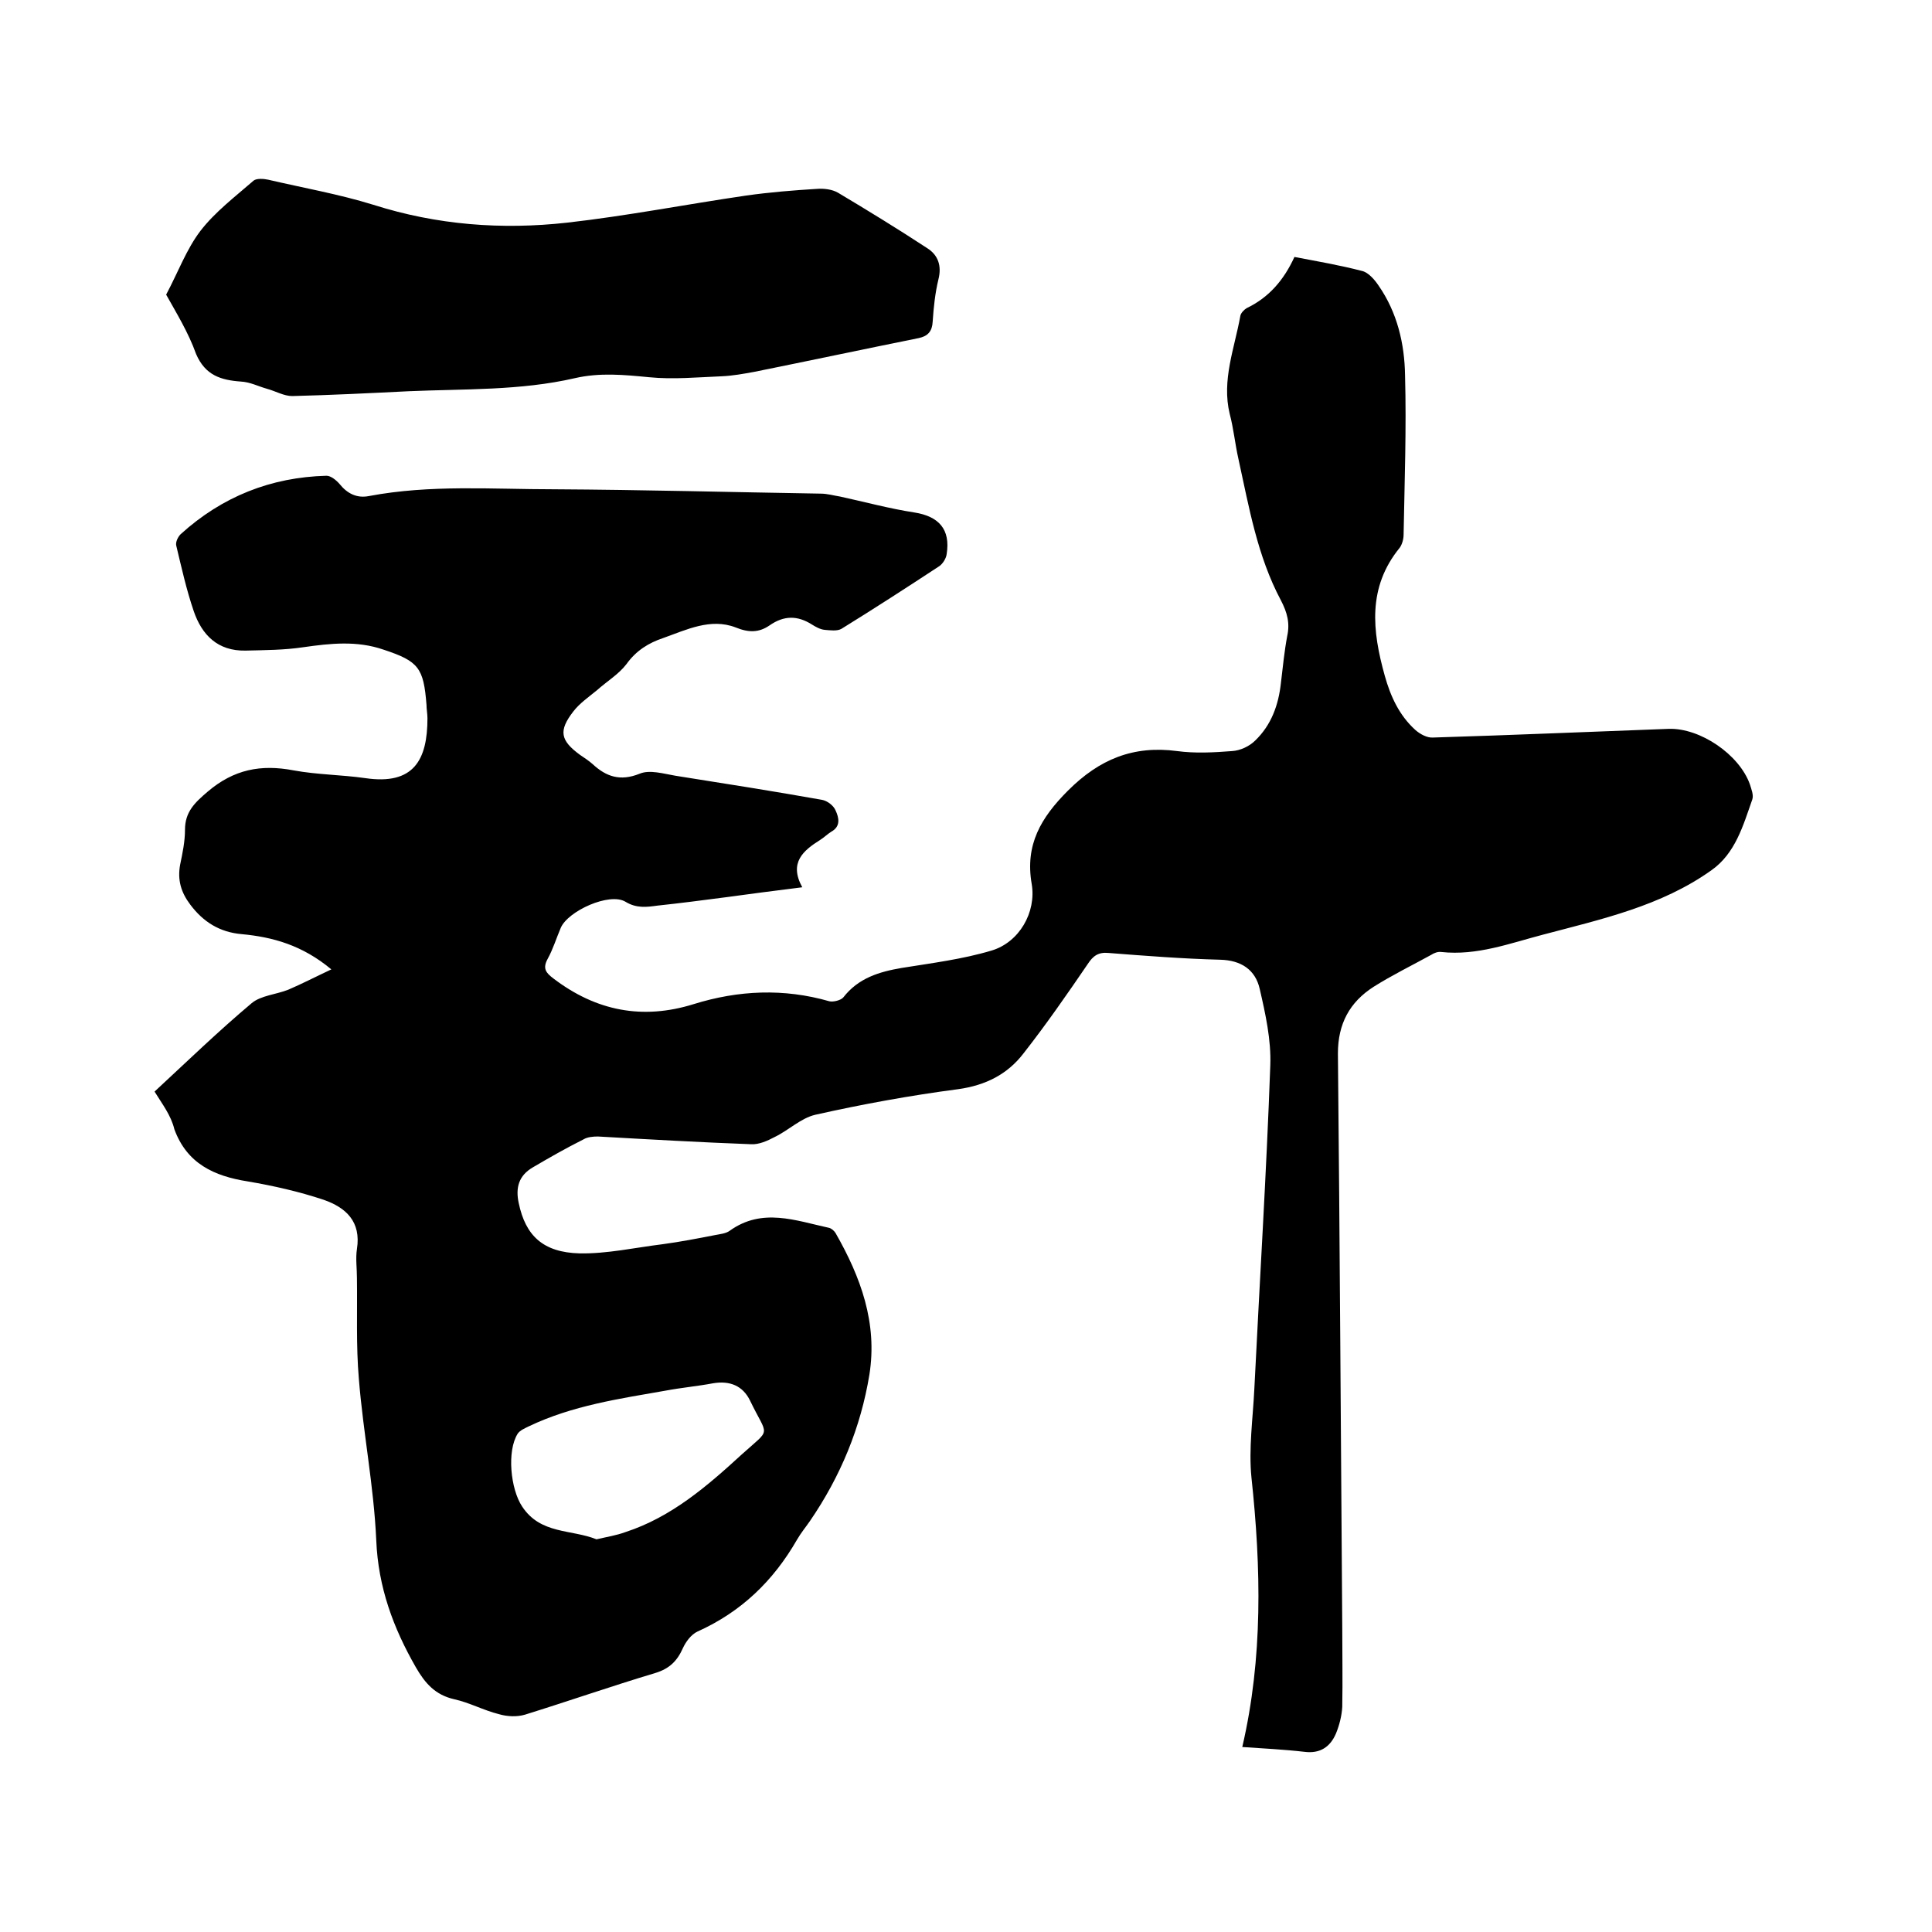 <svg enable-background="new 0 0 400 400" viewBox="0 0 400 400" xmlns="http://www.w3.org/2000/svg"><path d="m32 226c6.8-6.3 13.2-12.5 20.1-18.3 1.9-1.6 5.1-1.8 7.6-2.8 2.8-1.2 5.5-2.6 8.9-4.2-6-5-12.1-6.7-18.6-7.3-4.5-.4-7.9-2.5-10.6-6.1-1.9-2.5-2.7-5.1-2.1-8.3.5-2.4 1-4.8 1-7.2 0-3.7 2-5.6 4.7-7.9 5.4-4.6 11-5.7 17.8-4.4 4.9.9 9.9.9 14.8 1.6 10.1 1.5 12.9-3.8 12.9-12.4 0-.9-.2-1.9-.2-2.8-.6-7.6-1.6-9-8.9-11.4-5.5-1.9-11-1.3-16.6-.5-4 .6-8 .6-12 .7-5.7.1-9-3.2-10.7-8.2-1.5-4.4-2.5-8.9-3.6-13.5-.2-.7.3-1.8.9-2.4 8.6-7.8 18.7-11.8 30.2-12.1.9 0 2 .9 2.7 1.7 1.6 2 3.6 3 6.1 2.5 12.7-2.4 25.5-1.4 38.3-1.4 18.4.1 36.8.6 55.2.9 1.4 0 2.7.4 4 .6 5.1 1.1 10.2 2.5 15.4 3.3 5.1.8 7.5 3.5 6.7 8.6-.1.9-.8 2-1.5 2.5-6.7 4.4-13.5 8.8-20.3 13-.9.5-2.3.3-3.5.2-.9-.1-1.8-.6-2.6-1.1-3-1.9-5.8-1.9-8.8.2-2.2 1.5-4.3 1.5-7 .4-5.2-2-10.2.5-15 2.2-3 1-5.6 2.6-7.6 5.4-1.6 2.1-4.1 3.6-6.1 5.4-1.7 1.4-3.6 2.7-4.9 4.4-3.1 4-2.7 6 1.4 9 .9.6 1.8 1.2 2.6 1.9 2.8 2.6 5.7 3.6 9.7 2 2.1-.9 5 0 7.4.4 10.1 1.6 20.3 3.2 30.4 5 1.1.2 2.4 1.2 2.8 2.2.7 1.5 1.1 3.3-.9 4.4-.8.5-1.5 1.2-2.3 1.7-3.5 2.2-6.5 4.7-3.7 9.8-5.7.7-10.9 1.4-16.1 2.1-4.6.6-9.2 1.2-13.9 1.7-2.2.3-4.3.6-6.6-.8-3.3-2-11.9 1.9-13.4 5.4-.9 2.1-1.6 4.4-2.7 6.4s-.4 2.9 1.2 4.1c8.8 6.7 18.4 8.6 29 5.3 9.3-2.9 18.7-3.3 28.1-.6.8.2 2.4-.2 2.9-.8 3.1-4 7.4-5.3 12.1-6.1 6.2-1 12.6-1.8 18.6-3.6 5.7-1.7 9.3-7.9 8.3-13.8-1.4-8.1 1.9-13.7 7.5-19.3 6.5-6.5 13.5-9.4 22.6-8.2 3.7.5 7.6.3 11.4 0 1.7-.1 3.6-1 4.8-2.2 3.3-3.2 4.8-7.3 5.3-11.9.4-3.3.7-6.5 1.3-9.7.6-2.7 0-4.9-1.3-7.4-4.9-9.2-6.6-19.3-8.8-29.3-.7-3.1-1-6.3-1.8-9.3-1.7-7 1-13.6 2.2-20.3.1-.6.8-1.3 1.3-1.6 4.6-2.2 7.7-5.8 9.9-10.6 4.7.9 9.4 1.7 14 2.9 1.3.3 2.6 1.8 3.4 3 3.9 5.6 5.4 12.1 5.5 18.6.3 11-.1 22-.3 33 0 .9-.3 2-.8 2.7-6.7 8.2-5.7 17.2-3.1 26.5 1.2 4.3 3 8.2 6.3 11.2 1 .9 2.5 1.7 3.7 1.6 16.3-.5 32.6-1.2 48.8-1.8 6.5-.2 14.6 5.3 16.8 11.5.3 1 .8 2.2.5 3.1-1.9 5.4-3.5 11.2-8.5 14.7-10.4 7.4-22.7 10.1-34.8 13.3-6.9 1.8-13.7 4.4-21.1 3.6-.7-.1-1.5.2-2.1.6-4 2.2-8.1 4.2-11.9 6.6-5 3.2-7.4 7.7-7.4 13.8.4 39.6.6 79.2.9 118.8 0 5.5.1 11 0 16.5-.1 1.8-.6 3.8-1.3 5.5-1.2 2.8-3.3 4.2-6.5 3.8-4.3-.5-8.6-.7-12.9-1 4.3-18.5 3.9-37.1 1.9-55.8-.6-6 .3-12.2.6-18.4 1.1-22.3 2.5-44.6 3.3-66.9.2-5.3-1-10.7-2.2-15.9-.9-3.9-3.8-5.9-8.2-6-7.7-.2-15.4-.8-23.1-1.4-2.1-.2-3.2.6-4.3 2.3-4.3 6.3-8.6 12.5-13.3 18.5-3.3 4.3-7.8 6.6-13.5 7.4-9.9 1.3-19.8 3.1-29.6 5.3-3 .7-5.5 3.2-8.4 4.6-1.5.8-3.3 1.6-4.9 1.5-10.6-.4-21.1-1-31.7-1.6-1 0-2.2.1-3 .6-3.6 1.8-7.1 3.8-10.5 5.8-2.9 1.7-3.6 4.2-2.9 7.4 1.4 6.7 5 10.2 12.6 10.4 5.7.1 11.5-1.2 17.2-1.9 3.7-.5 7.3-1.2 10.9-1.9 1-.2 2.2-.3 3-.9 6.7-4.8 13.6-2.1 20.5-.6.5.1 1.1.6 1.4 1.1 5.2 9.1 8.7 18.6 7 29.3-1.8 11-6 21.1-12.3 30.3-.9 1.3-1.9 2.5-2.7 3.9-4.9 8.5-11.5 14.9-20.6 19-1.3.6-2.4 2.1-3 3.4-1.2 2.7-2.8 4.3-5.8 5.2-9 2.7-17.9 5.8-26.9 8.6-1.7.5-3.7.4-5.4-.1-3.2-.8-6.1-2.4-9.3-3.1-3.9-.9-6-3.3-7.9-6.6-4.7-8.2-7.8-16.6-8.2-26.3-.5-11.2-2.7-22.2-3.6-33.4-.6-6.9-.3-14-.4-20.9 0-2-.3-4.1 0-6 .9-5.7-2.3-8.6-6.9-10.2-5.1-1.7-10.4-2.9-15.7-3.8-7-1.1-12.6-3.7-15.2-10.8-.7-2.9-2.5-5.2-4.1-7.8zm91.5 92.7c2.1-.5 4.1-.8 6-1.5 9.5-3.1 16.9-9.5 24.1-16.1 6.2-5.6 5.4-3.4 1.7-11.1-1.5-3.1-4.2-4.2-7.7-3.6-3.2.6-6.5.9-9.7 1.5-9.7 1.7-19.4 3.1-28.4 7.4-.8.4-1.8.8-2.3 1.5-2.3 3.6-1.5 11.5.9 15.1 3.8 5.8 10.2 4.7 15.4 6.8z"/><path d="m34.4 61c2.5-4.7 4.2-9.4 7.1-13.2 3-3.9 7.2-7.1 11-10.4.6-.5 2.1-.4 3-.2 7.3 1.7 14.7 3 21.8 5.2 13.2 4.2 26.6 5.2 40.1 3.7 12.4-1.4 24.7-3.8 37-5.6 4.9-.7 9.9-1.1 14.8-1.4 1.4-.1 3.1.1 4.3.8 6.2 3.7 12.4 7.5 18.5 11.5 2.2 1.4 3 3.6 2.3 6.4-.7 2.9-1 5.8-1.2 8.8-.1 2-1 3-2.9 3.4-11.4 2.3-22.7 4.7-34.1 7-2.2.4-4.4.8-6.6.9-5 .2-10.1.7-15.1.2-5.2-.5-10.2-1-15.4.2-11.3 2.6-22.9 2.2-34.4 2.7-8 .4-16.1.8-24.1 1-1.7 0-3.4-1-5.2-1.5s-3.5-1.4-5.4-1.5c-4.2-.3-7.4-1.3-9.3-5.7-1.6-4.5-4.2-8.7-6.2-12.3z"/></svg>